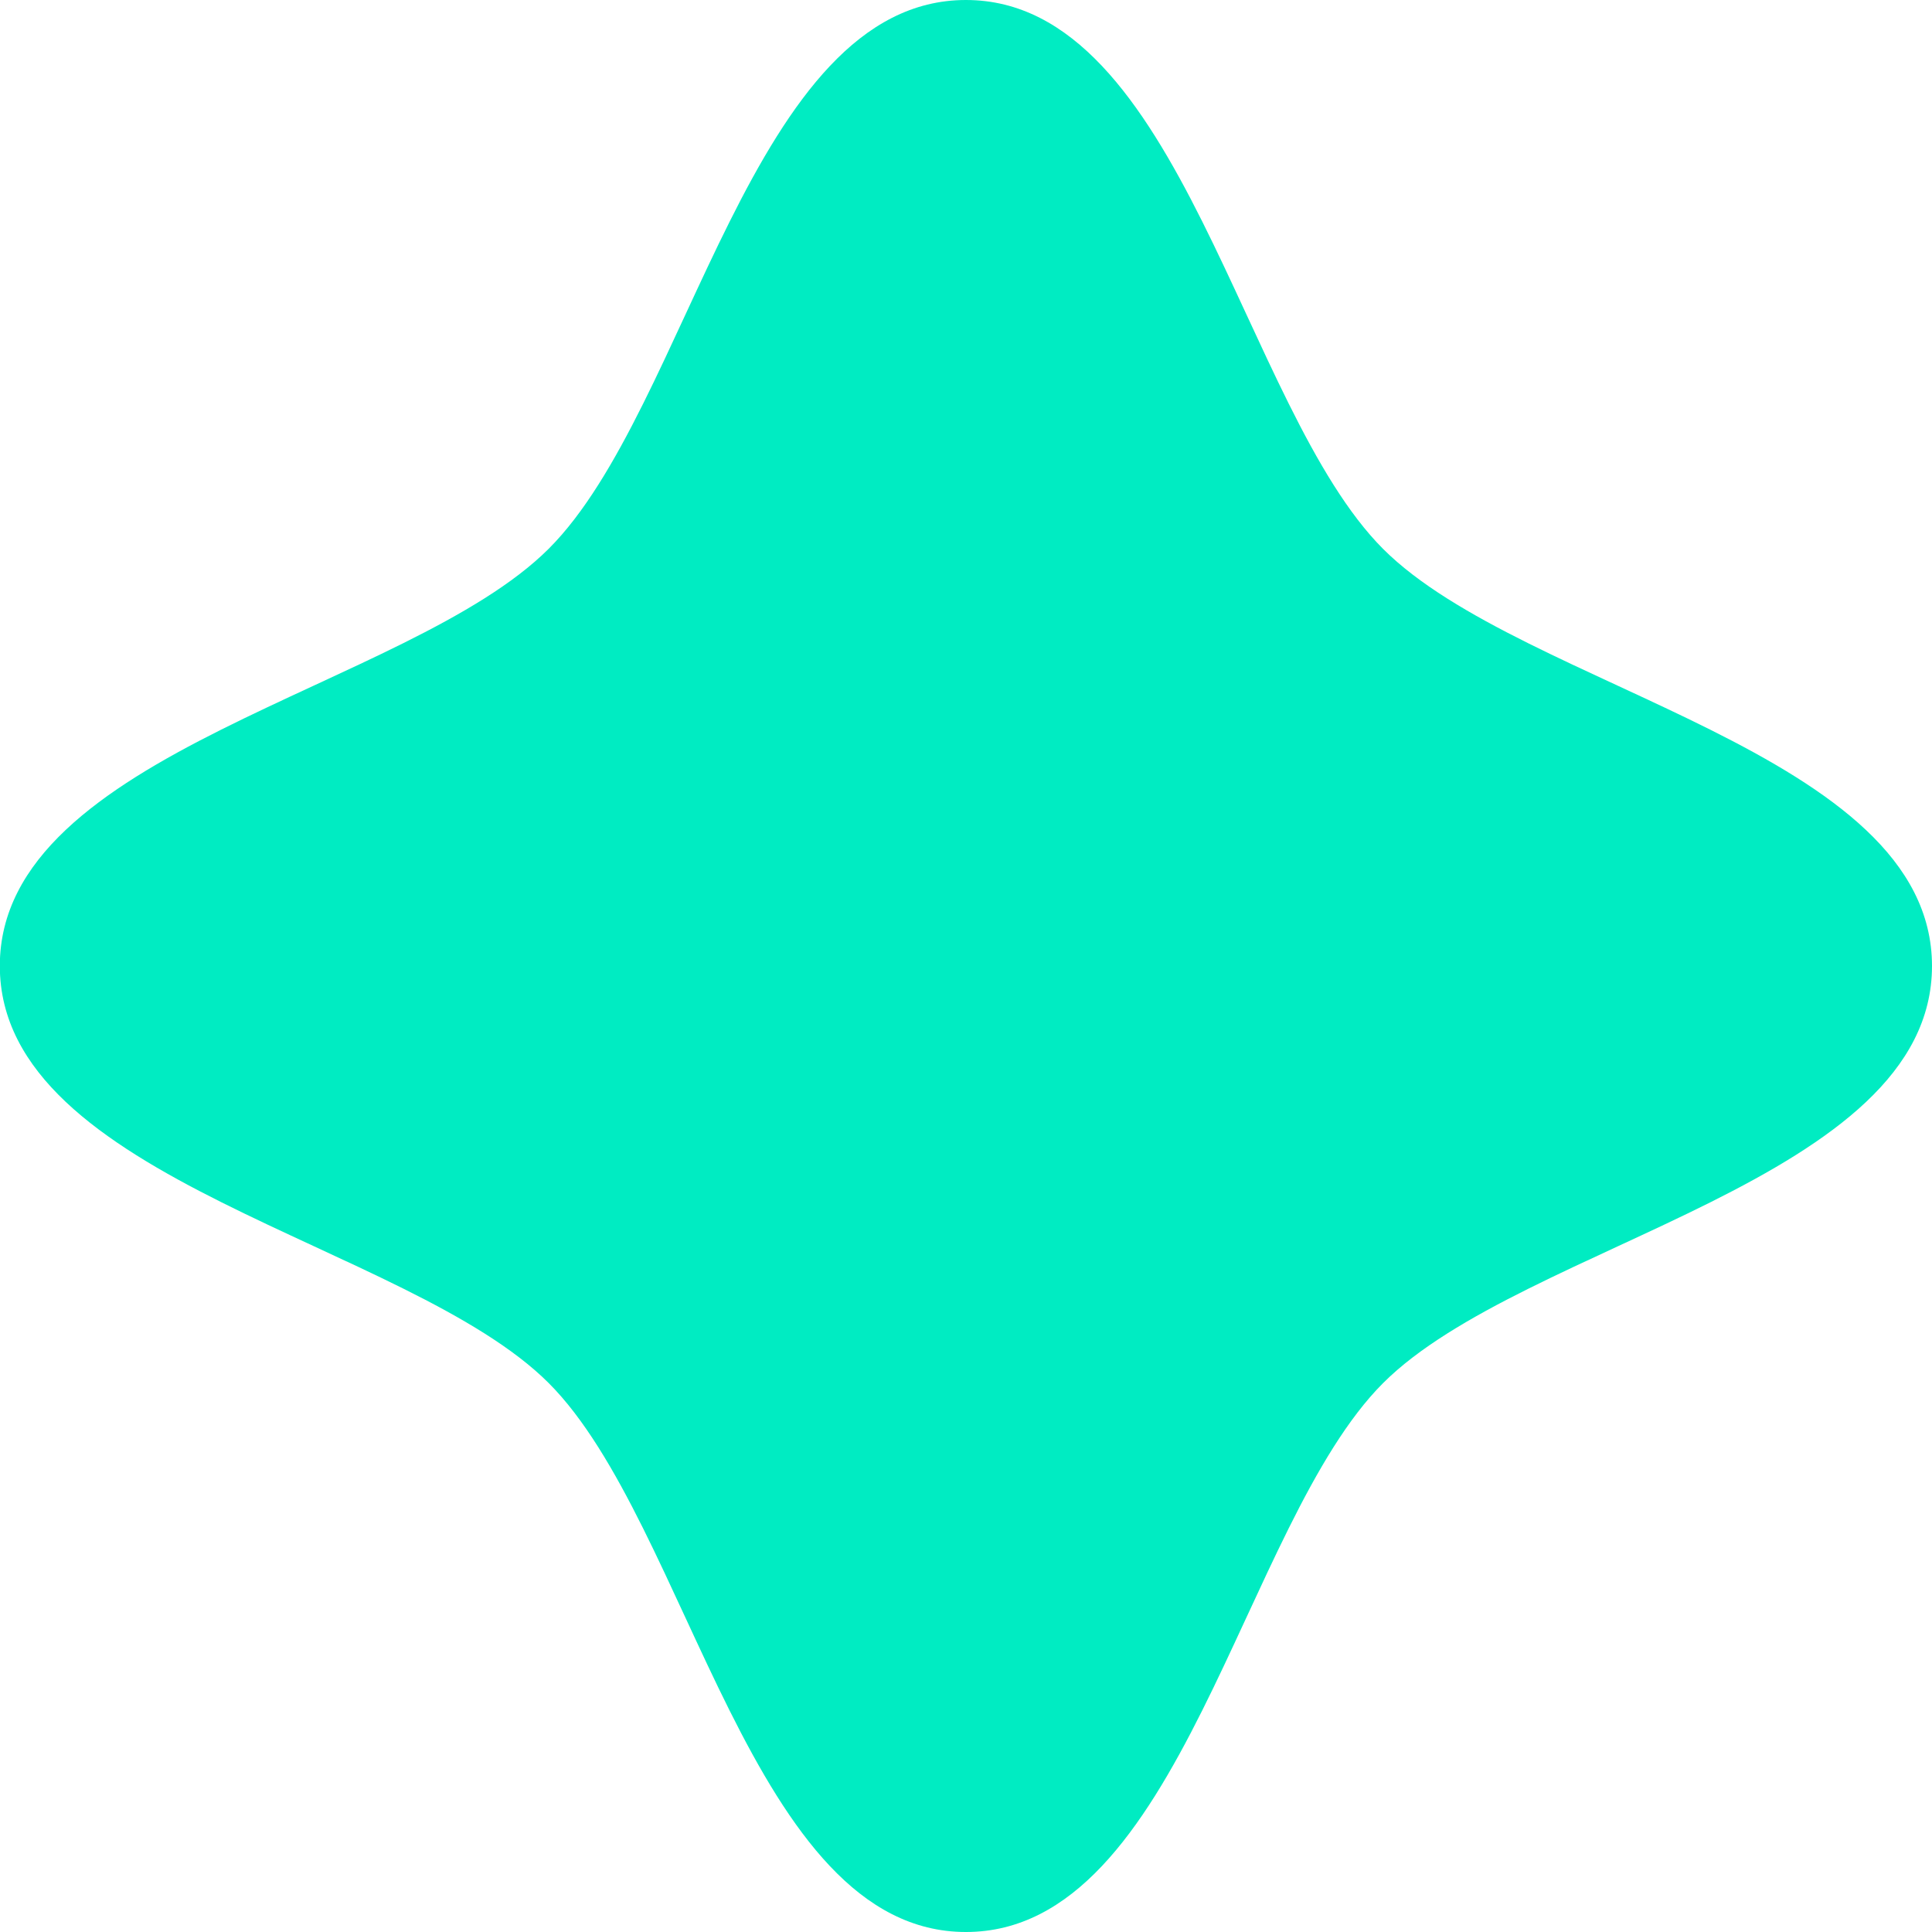 <?xml version="1.0" encoding="UTF-8"?> <svg xmlns="http://www.w3.org/2000/svg" id="Layer_2" data-name="Layer 2" viewBox="0 0 108.97 108.97"> <defs> <style> .cls-1 { fill: #00ecc2; stroke-width: 0px; } </style> </defs> <g id="Layer_1-2" data-name="Layer 1"> <path class="cls-1" d="M108.97,54.48c0,12.12-23.01,15.59-30.96,23.53-7.94,7.94-11.41,30.96-23.53,30.96s-15.59-23.01-23.53-30.96c-7.94-7.94-30.96-11.41-30.96-23.53s23.01-15.59,30.96-23.53C38.9,23.01,42.37,0,54.48,0c12.12,0,15.59,23.01,23.53,30.96,7.94,7.94,30.96,11.41,30.96,23.53Z"></path> </g> </svg> 
